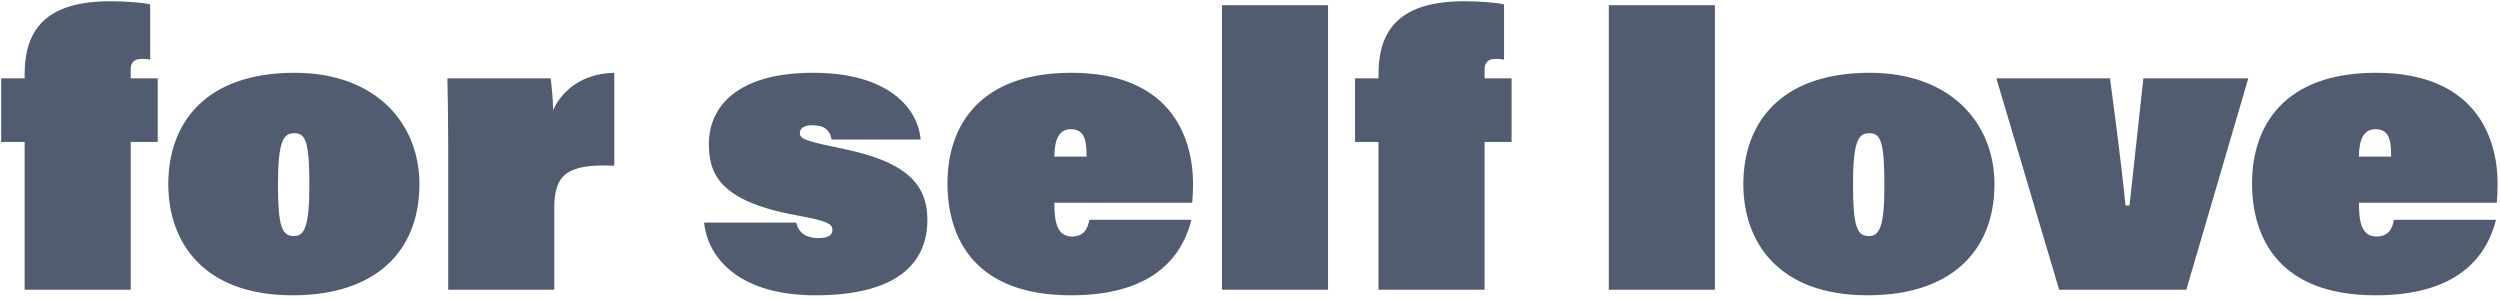 <svg xmlns="http://www.w3.org/2000/svg" fill="none" viewBox="0 0 302 36" height="36" width="302">
<path fill="#515C70" d="M15.791 35H2.975V17.144H0.143V9.464H2.975V8.984C2.975 3.416 5.711 0.152 13.343 0.152C15.023 0.152 17.231 0.296 18.143 0.536V7.208C17.807 7.112 17.231 7.112 17.087 7.112C16.031 7.112 15.791 7.784 15.791 8.36V9.464H19.055V17.144H15.791V35ZM35.593 8.792C45.481 8.792 50.666 14.984 50.666 22.232C50.666 30.488 45.242 35.672 35.353 35.672C24.506 35.672 20.329 29.192 20.329 22.232C20.329 14.984 24.698 8.792 35.593 8.792ZM35.545 16.088C34.249 16.088 33.578 17 33.578 22.28C33.578 27.32 34.057 28.52 35.498 28.52C36.794 28.52 37.37 27.32 37.37 22.424C37.37 17.144 36.938 16.088 35.545 16.088ZM54.142 35V17.528C54.142 14.84 54.094 11.672 54.046 9.464H66.526C66.67 10.712 66.814 12.2 66.814 13.304C67.63 11.48 69.79 8.888 74.206 8.792V20.024C68.35 19.736 66.958 21.224 66.958 25.16V35H54.142ZM85.053 26.888H96.189C96.429 28.088 97.389 28.76 98.781 28.76C99.789 28.76 100.557 28.568 100.557 27.752C100.557 26.888 99.357 26.6 96.045 25.976C86.781 24.248 85.629 20.888 85.629 17.336C85.629 13.688 88.125 8.792 98.253 8.792C107.181 8.792 110.877 12.968 111.213 16.856H100.461C100.269 15.752 99.597 15.128 98.157 15.128C97.101 15.128 96.621 15.512 96.621 16.088C96.621 16.856 97.629 17.096 101.997 18.008C109.149 19.496 112.029 22.04 112.029 26.552C112.029 31.784 108.381 35.672 98.493 35.672C89.565 35.672 85.533 31.4 85.053 26.888ZM144.023 24.488H127.367C127.367 26.744 127.655 28.568 129.479 28.568C130.919 28.568 131.399 27.656 131.591 26.552H143.927C142.919 30.488 139.847 35.672 129.383 35.672C117.671 35.672 114.455 28.712 114.455 22.136C114.455 15.176 118.343 8.792 129.431 8.792C141.143 8.792 144.119 16.232 144.119 22.232C144.119 23.048 144.071 23.864 144.023 24.488ZM127.367 18.92H131.255C131.255 17.096 131.111 15.608 129.335 15.608C127.895 15.608 127.367 16.952 127.367 18.92ZM160.427 35H147.611V0.632H160.427V35ZM179.338 35H166.522V17.144H163.69V9.464H166.522V8.984C166.522 3.416 169.258 0.152 176.89 0.152C178.57 0.152 180.778 0.296 181.69 0.536V7.208C181.354 7.112 180.778 7.112 180.634 7.112C179.578 7.112 179.338 7.784 179.338 8.36V9.464H182.602V17.144H179.338V35ZM207.161 35H194.345V0.632H207.161V35ZM225.859 8.792C235.747 8.792 240.931 14.984 240.931 22.232C240.931 30.488 235.507 35.672 225.619 35.672C214.771 35.672 210.595 29.192 210.595 22.232C210.595 14.984 214.963 8.792 225.859 8.792ZM225.811 16.088C224.515 16.088 223.843 17 223.843 22.28C223.843 27.32 224.323 28.52 225.763 28.52C227.059 28.52 227.635 27.32 227.635 22.424C227.635 17.144 227.203 16.088 225.811 16.088ZM241.163 9.464H254.891C255.227 12.008 256.235 19.496 256.763 24.824H257.243C257.819 19.496 258.395 14.264 258.923 9.464H271.595L264.107 35H248.747L241.163 9.464ZM301.616 24.488H284.96C284.96 26.744 285.248 28.568 287.072 28.568C288.512 28.568 288.992 27.656 289.184 26.552H301.52C300.512 30.488 297.44 35.672 286.976 35.672C275.264 35.672 272.048 28.712 272.048 22.136C272.048 15.176 275.936 8.792 287.024 8.792C298.736 8.792 301.712 16.232 301.712 22.232C301.712 23.048 301.664 23.864 301.616 24.488ZM284.96 18.92H288.848C288.848 17.096 288.704 15.608 286.928 15.608C285.488 15.608 284.96 16.952 284.96 18.92Z"></path>
</svg>
